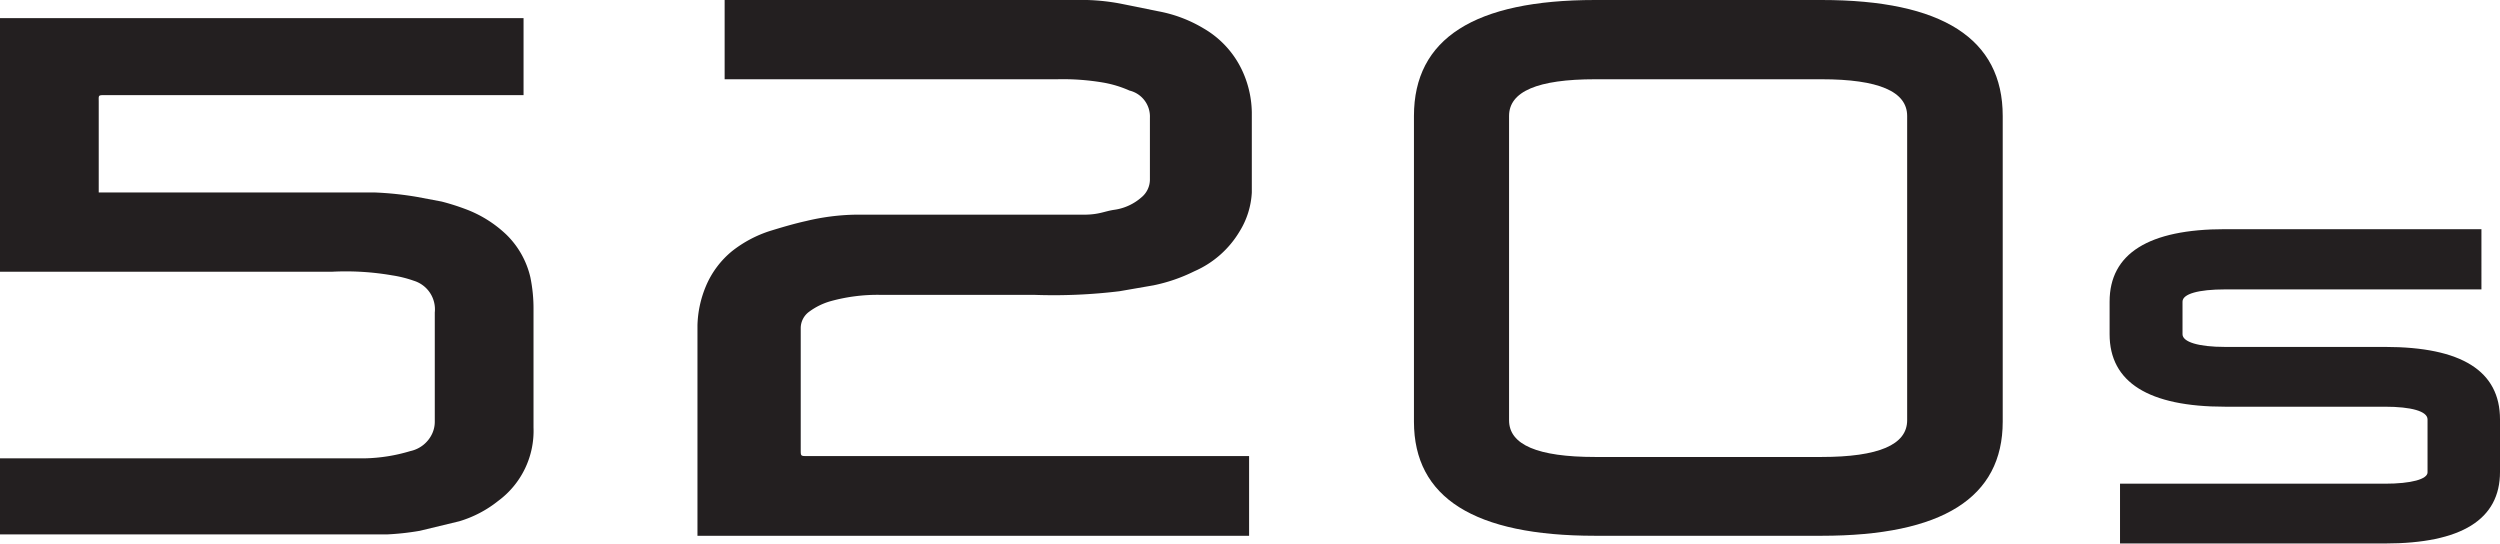<svg xmlns="http://www.w3.org/2000/svg" viewBox="0 0 55.2 12.01"><defs><style>.cls-1{fill:#231f20;}</style></defs><title>Asset 12</title><g id="Layer_2" data-name="Layer 2"><g id="Layer_2-2" data-name="Layer 2"><path class="cls-1" d="M40.22,0h-5q-4,0-4,2.56V9.31q0,2.52,4,2.52h5q4,0,4-2.52V2.56q0-2.56-4-2.56m1.89,9.28q0,.81-1.89.81h-5c-1.27,0-1.9-.27-1.9-.81V2.56c0-.54.63-.81,1.9-.81h5q1.89,0,1.89.81Z"/><path class="cls-1" d="M0,10.12H7.32c.25,0,.5,0,.74,0a3.73,3.73,0,0,0,1-.16.69.69,0,0,0,.48-.38A.63.63,0,0,0,9.6,9.3V6.9a.66.66,0,0,0-.46-.7,2.59,2.59,0,0,0-.48-.12A6,6,0,0,0,7.33,6H0V.4H11.56V2.1H2.33c-.17,0-.15,0-.15.15v2h6.1a7.3,7.3,0,0,1,.94.1l.53.1a5,5,0,0,1,.51.16,2.64,2.64,0,0,1,.92.57,1.92,1.92,0,0,1,.53.94,3.42,3.42,0,0,1,.07.71c0,.87,0,1.74,0,2.61A1.92,1.92,0,0,1,11,11.06a2.53,2.53,0,0,1-.86.45l-.87.21a5.82,5.82,0,0,1-.73.08c-.46,0-.93,0-1.4,0H0Z"/><path class="cls-1" d="M27.58,10.07v1.76H15.4v-.11c0-1.52,0-3,0-4.54a2.39,2.39,0,0,1,.19-.87,2,2,0,0,1,.58-.77A2.67,2.67,0,0,1,17,5.1c.26-.08.53-.16.8-.22a5,5,0,0,1,1.08-.14l.61,0h3.44c.33,0,.65,0,1,0s.46-.08.69-.11a1.15,1.15,0,0,0,.58-.27.51.51,0,0,0,.19-.39c0-.46,0-.92,0-1.37A.59.59,0,0,0,24.94,2a2.45,2.45,0,0,0-.6-.18,5.32,5.32,0,0,0-1-.07H16V0h8a4.65,4.65,0,0,1,.74.08l.84.17a3,3,0,0,1,1,.38,2.1,2.1,0,0,1,.88,1,2.27,2.27,0,0,1,.18.85c0,.59,0,1.18,0,1.77a1.81,1.81,0,0,1-.27.86,2.17,2.17,0,0,1-1,.88,3.69,3.69,0,0,1-.9.31l-.75.13a12,12,0,0,1-1.9.08H19.41a3.88,3.88,0,0,0-1.07.14,1.47,1.47,0,0,0-.47.23.45.45,0,0,0-.19.36c0,.14,0,.29,0,.43V9.93c0,.14,0,.14.14.14h9.79Z"/><path class="cls-1" d="M52.66,7.66H49.13c-.59,0-.94-.11-.94-.28V6.66c0-.17.35-.27.94-.27h5.66V5.06H49.13c-1.69,0-2.55.54-2.55,1.6v.72c0,1.06.86,1.6,2.55,1.6h3.53c.58,0,.94.1.94.28v1.17c0,.15-.36.25-.94.25H46.81V12h5.85c1.69,0,2.54-.53,2.54-1.58V9.26c0-1.07-.85-1.6-2.54-1.6"/></g></g></svg>